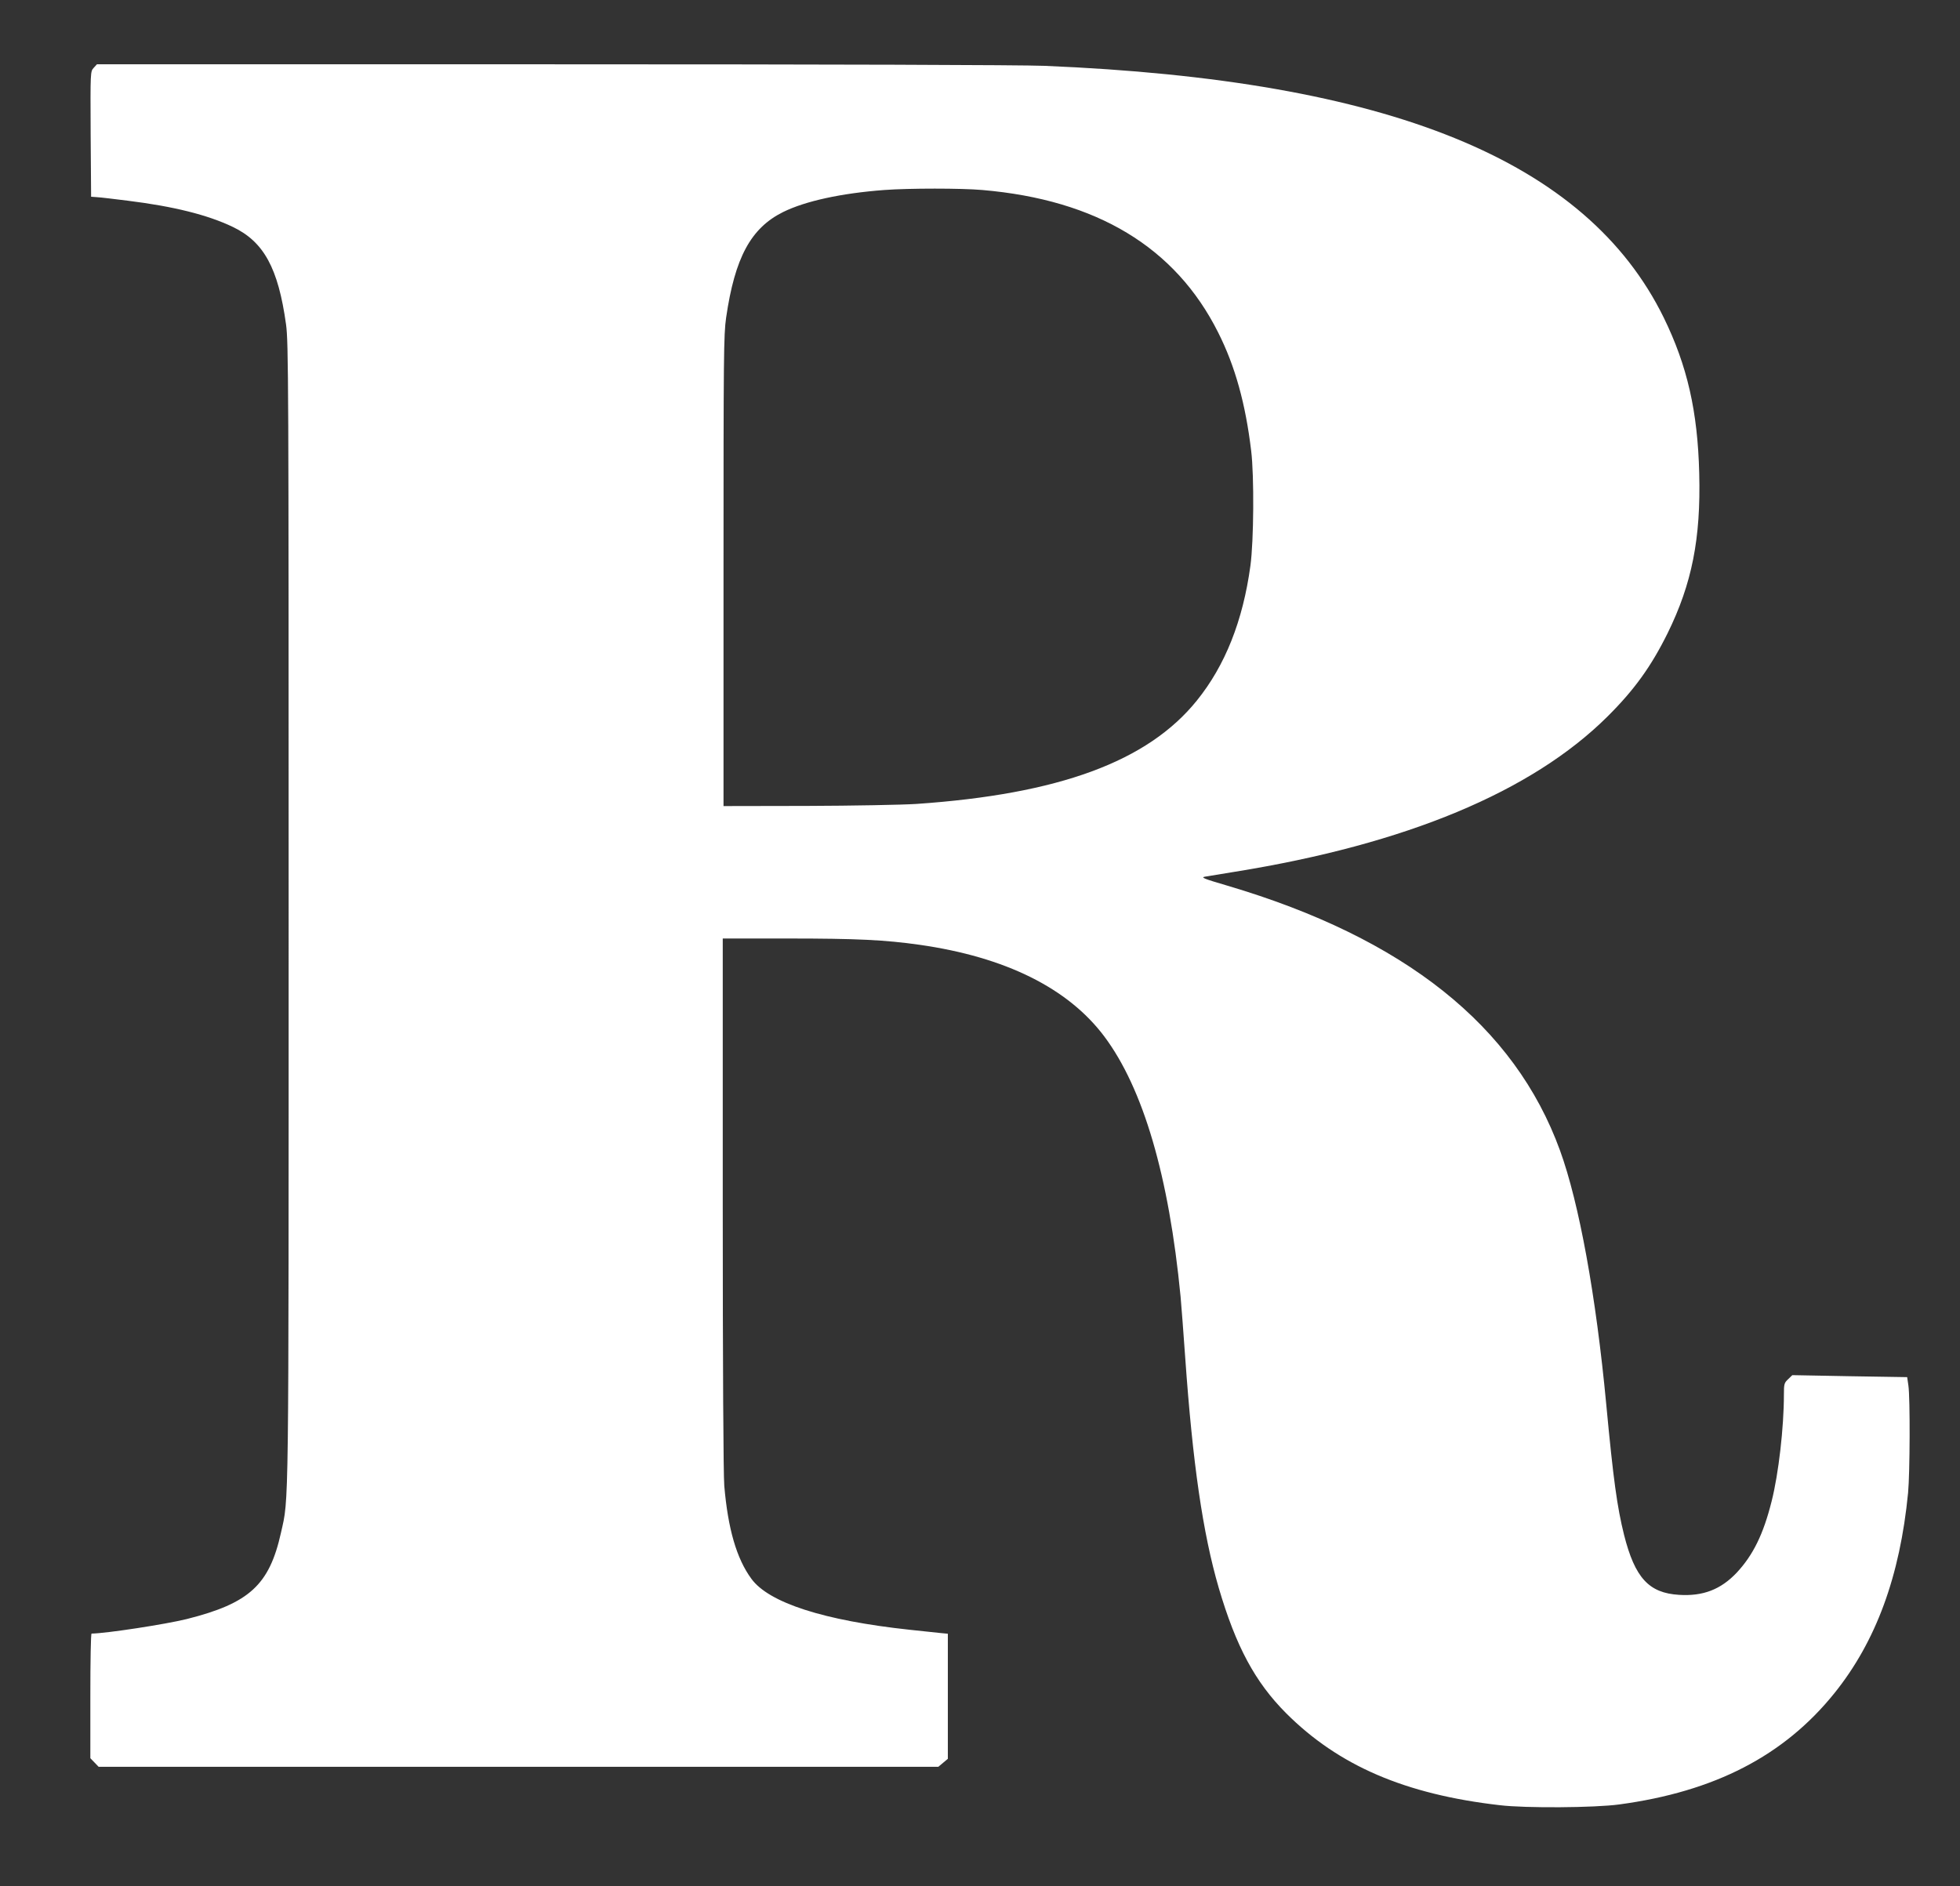 <?xml version="1.0" standalone="no"?>
<!DOCTYPE svg PUBLIC "-//W3C//DTD SVG 20010904//EN"
 "http://www.w3.org/TR/2001/REC-SVG-20010904/DTD/svg10.dtd">
<svg version="1.0" xmlns="http://www.w3.org/2000/svg"
 width="1280pt" height="1232pt" viewBox="0 0 1280 1232"
 preserveAspectRatio="xMidYMid meet">
<rect x="0" y="0" width="1280" height="1232" fill="#333333" stroke="none"/>
<g transform="translate(0,1232) scale(0.1,-0.1)"
fill="#ffffff" stroke="none">
<path d="M612 11877 c-22 -24 -22 -24 -20 -433 l3 -409 40 -3 c22 -1 112 -12
200 -23 298 -37 520 -92 685 -171 203 -97 297 -269 348 -637 16 -118 17 -363
17 -3851 0 -3990 2 -3807 -50 -4041 -76 -341 -206 -461 -615 -564 -137 -34
-526 -94 -622 -95 -5 0 -8 -183 -8 -407 l0 -407 27 -28 27 -28 2742 0 2742 0
31 26 31 26 0 408 0 409 -52 5 c-29 3 -118 13 -198 21 -558 60 -919 176 -1033
333 -97 132 -153 327 -177 607 -6 75 -10 773 -10 1848 l0 1727 426 0 c450 0
632 -9 859 -41 561 -80 970 -283 1207 -599 254 -340 422 -912 498 -1700 5 -58
19 -235 30 -395 49 -694 115 -1149 219 -1506 113 -384 237 -615 440 -819 343
-343 777 -530 1396 -601 167 -20 619 -17 780 5 623 84 1076 318 1405 727 271
337 428 763 481 1309 12 129 14 615 2 700 l-8 55 -375 6 -375 7 -27 -26 c-26
-24 -28 -32 -28 -101 0 -215 -35 -518 -80 -696 -54 -216 -121 -352 -228 -467
-104 -110 -220 -155 -377 -145 -197 12 -288 111 -359 392 -45 181 -70 361
-116 850 -67 712 -177 1316 -302 1660 -296 815 -1016 1388 -2172 1730 -157 46
-176 54 -146 59 19 3 107 18 195 32 1118 180 1939 523 2433 1014 176 175 285
327 393 545 158 322 217 616 206 1043 -10 405 -78 703 -232 1018 -505 1028
-1791 1551 -4045 1644 -151 6 -1387 10 -3216 10 l-2971 0 -21 -23z m5803 -798
c748 -64 1261 -374 1540 -930 111 -220 179 -465 216 -774 20 -165 17 -588 -5
-750 -49 -360 -165 -652 -350 -881 -321 -398 -900 -611 -1831 -675 -93 -6
-415 -12 -715 -13 l-545 -1 0 1535 c0 1403 1 1545 17 1655 57 392 161 585 372
690 146 72 381 123 661 144 162 12 503 12 640 0z"/>
</g>
</svg>
